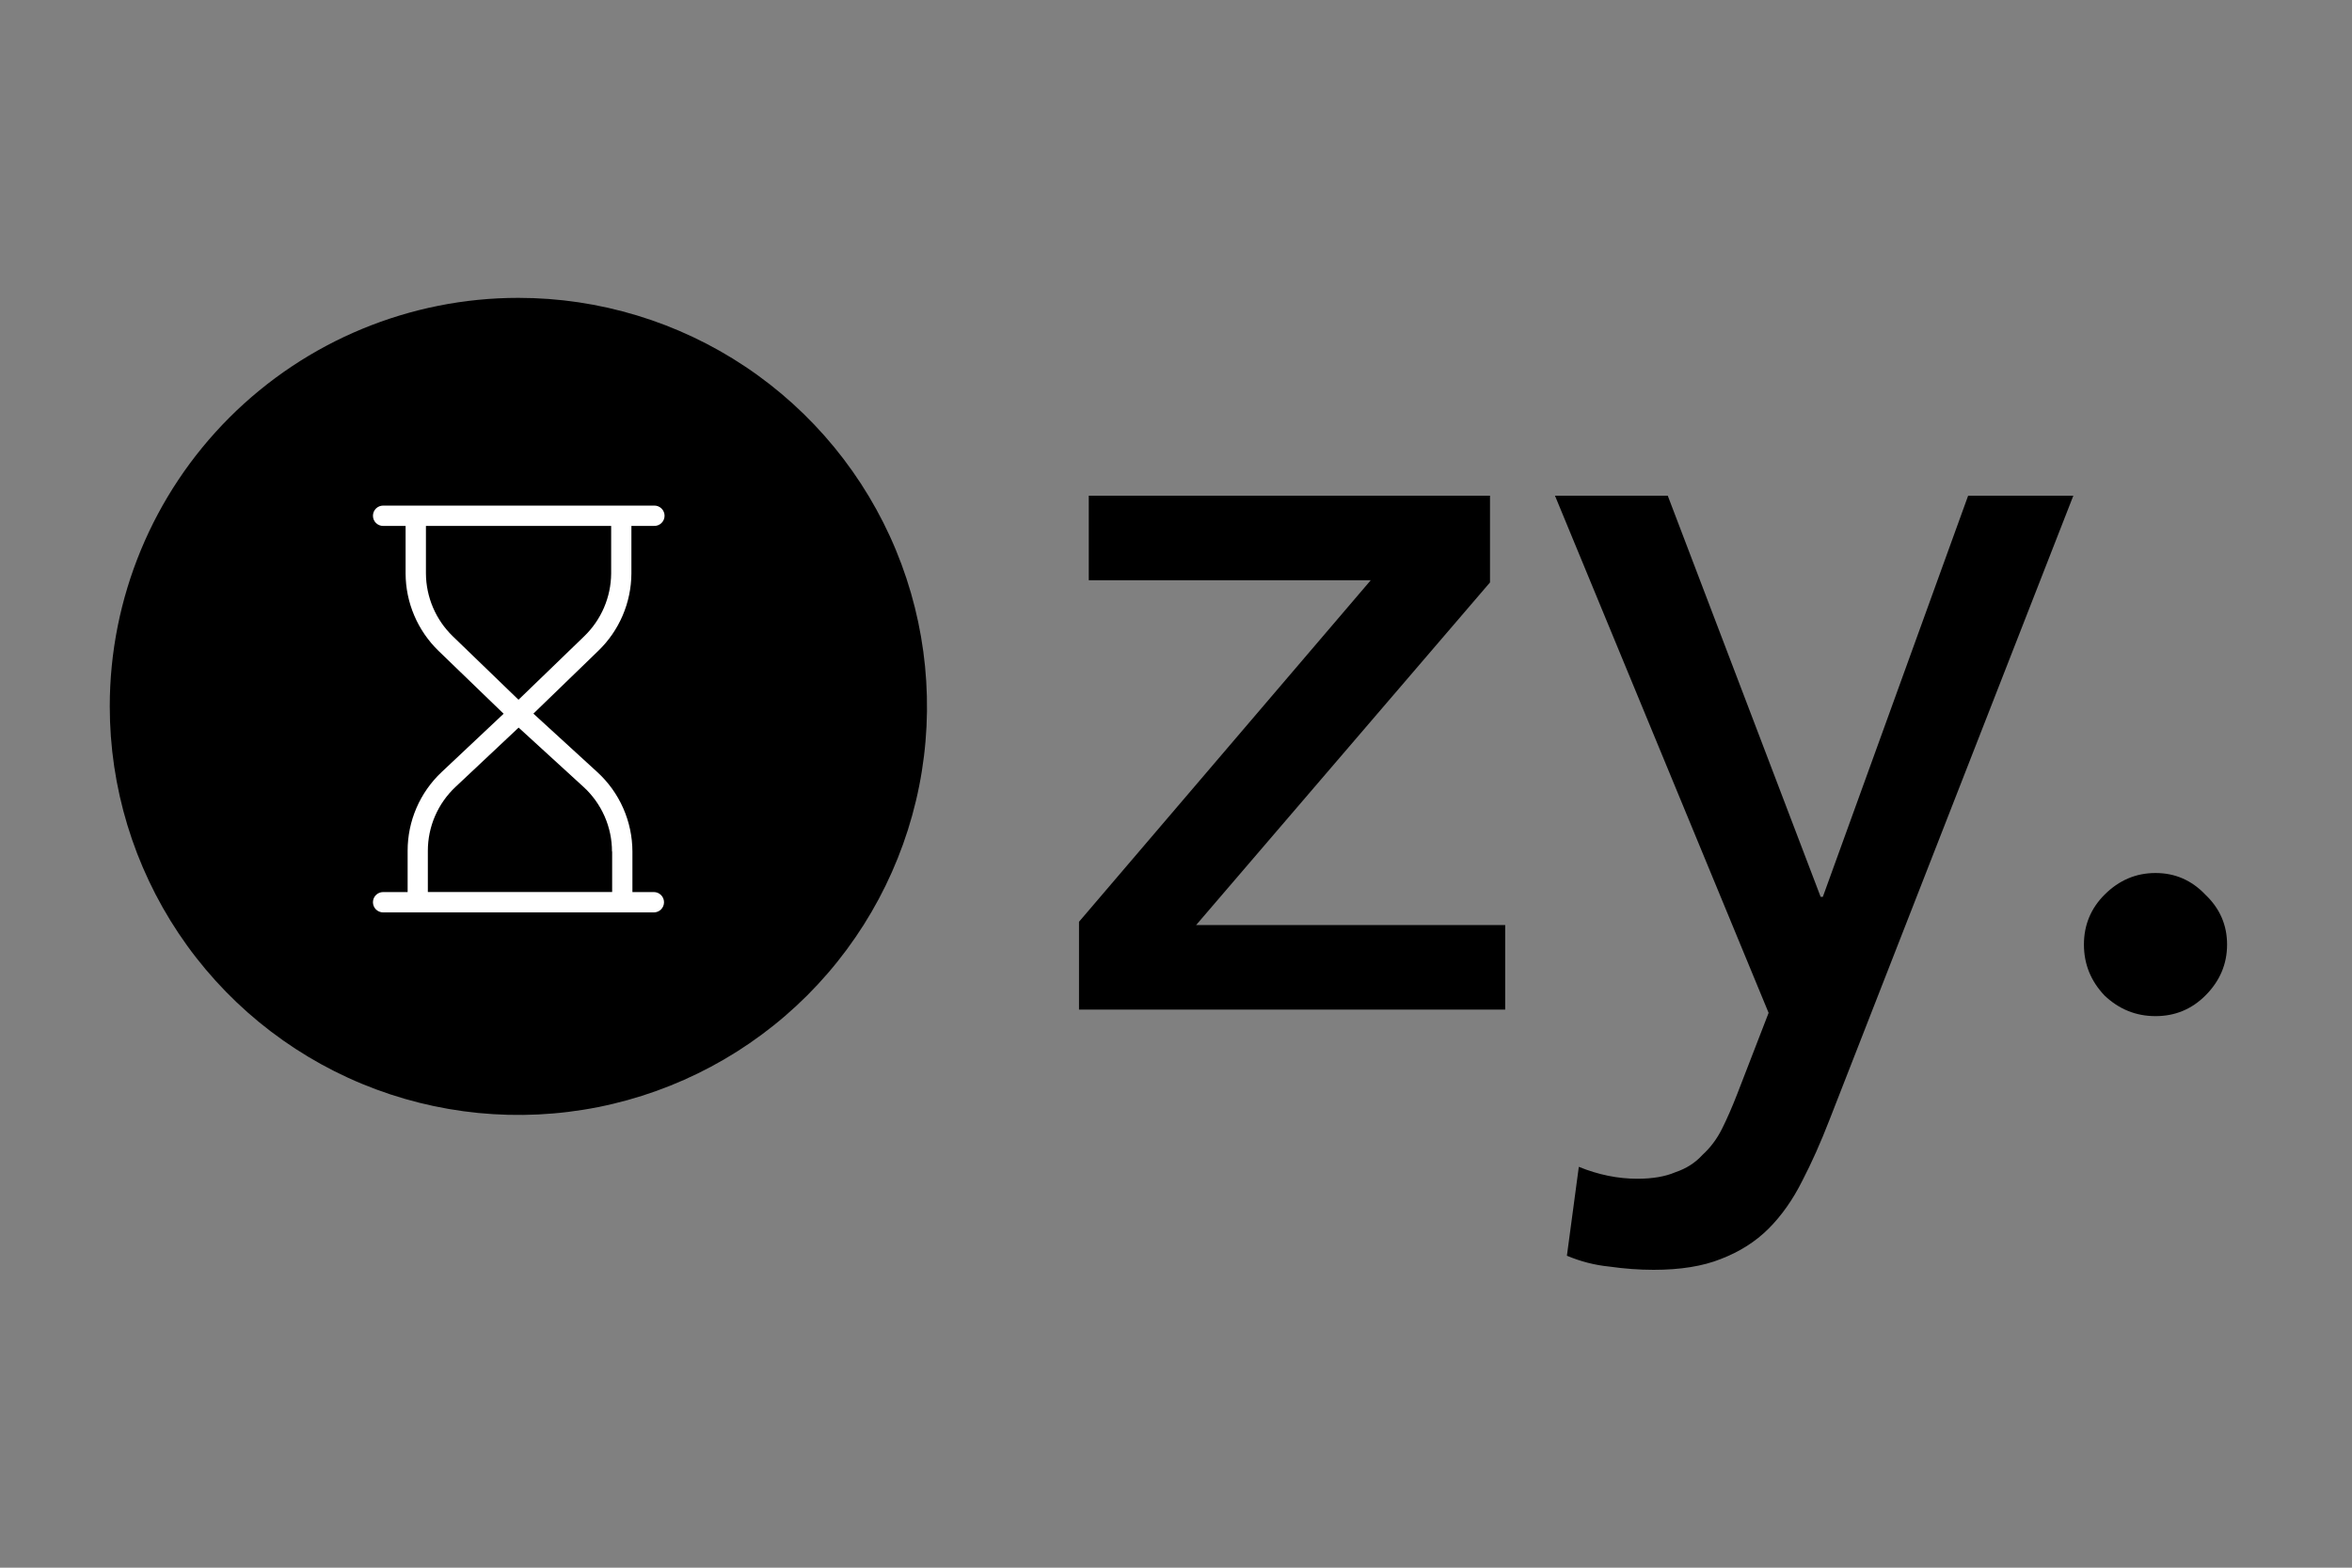 <svg width="150" height="100" viewBox="0 0 150 100" fill="none" xmlns="http://www.w3.org/2000/svg">
<rect x="0" y="0" width="150" height="100" fill="#808080" stroke="none"/>
<path d="M33.06 19C38.215 19 43.253 20.528 47.539 23.392C51.824 26.256 55.164 30.326 57.137 35.087C59.109 39.849 59.625 45.089 58.62 50.144C57.614 55.2 55.132 59.843 51.488 63.488C47.843 67.132 43.2 69.614 38.144 70.62C33.089 71.625 27.849 71.109 23.087 69.137C18.326 67.165 14.255 63.824 11.392 59.539C8.528 55.253 7 50.215 7 45.06C7 38.149 9.746 31.52 14.633 26.633C19.52 21.746 26.149 19 33.06 19Z" fill="black"/>
<path d="M40.268 36.582V33.547H41.701C41.789 33.551 41.877 33.538 41.959 33.507C42.042 33.477 42.117 33.43 42.181 33.369C42.245 33.308 42.295 33.235 42.33 33.155C42.365 33.074 42.383 32.987 42.383 32.899C42.383 32.811 42.365 32.724 42.33 32.643C42.295 32.562 42.245 32.489 42.181 32.429C42.117 32.368 42.042 32.321 41.959 32.29C41.877 32.26 41.789 32.246 41.701 32.251H24.434C24.349 32.251 24.264 32.268 24.186 32.3C24.107 32.333 24.035 32.381 23.975 32.441C23.915 32.501 23.867 32.573 23.834 32.651C23.802 32.73 23.785 32.814 23.785 32.9C23.785 32.985 23.802 33.069 23.834 33.148C23.867 33.227 23.915 33.298 23.975 33.358C24.035 33.419 24.107 33.466 24.186 33.499C24.264 33.532 24.349 33.548 24.434 33.548H25.867V36.582C25.87 37.504 26.058 38.416 26.42 39.264C26.781 40.112 27.309 40.88 27.971 41.522L32.119 45.528L28.154 49.259C27.472 49.903 26.929 50.68 26.558 51.541C26.187 52.403 25.996 53.331 25.997 54.269V56.903H24.434C24.349 56.903 24.264 56.92 24.186 56.953C24.107 56.985 24.035 57.033 23.975 57.093C23.915 57.154 23.867 57.225 23.834 57.304C23.802 57.383 23.785 57.467 23.785 57.552C23.785 57.637 23.802 57.722 23.834 57.8C23.867 57.879 23.915 57.95 23.975 58.011C24.035 58.071 24.107 58.119 24.186 58.151C24.264 58.184 24.349 58.201 24.434 58.201H41.699C41.871 58.201 42.036 58.133 42.158 58.011C42.28 57.889 42.348 57.724 42.348 57.552C42.348 57.38 42.28 57.215 42.158 57.093C42.036 56.972 41.871 56.903 41.699 56.903H40.333V54.316C40.33 53.364 40.13 52.422 39.745 51.55C39.361 50.678 38.799 49.896 38.096 49.253L34.018 45.521L38.154 41.517C38.818 40.877 39.347 40.11 39.71 39.263C40.073 38.415 40.263 37.504 40.268 36.582ZM39.04 54.316V56.898H27.286V54.264C27.287 53.502 27.443 52.749 27.746 52.05C28.049 51.351 28.491 50.721 29.046 50.2L33.076 46.412L37.219 50.2C37.789 50.723 38.245 51.359 38.557 52.068C38.869 52.776 39.03 53.542 39.03 54.316H39.04ZM33.068 44.636L28.873 40.583C28.337 40.063 27.909 39.442 27.616 38.755C27.322 38.068 27.169 37.329 27.164 36.582V33.547H38.977V36.582C38.972 37.33 38.817 38.069 38.522 38.756C38.227 39.444 37.798 40.065 37.26 40.585L33.068 44.636Z" fill="white"/>
<path d="M137.469 64.817C136.224 64.817 135.14 64.379 134.218 63.503C133.342 62.581 132.904 61.497 132.904 60.252C132.904 59.007 133.342 57.947 134.218 57.071C135.14 56.149 136.224 55.688 137.469 55.688C138.714 55.688 139.774 56.149 140.65 57.071C141.572 57.947 142.033 59.007 142.033 60.252C142.033 61.497 141.572 62.581 140.65 63.503C139.774 64.379 138.714 64.817 137.469 64.817Z" fill="black"/>
<path d="M99.169 31.619H106.362L116.113 57.209H116.252L125.519 31.619H132.228L116.667 71.456C116.113 72.885 115.537 74.176 114.938 75.329C114.338 76.527 113.623 77.542 112.794 78.372C111.964 79.201 110.949 79.847 109.75 80.308C108.598 80.769 107.169 81 105.463 81C104.54 81 103.595 80.93 102.627 80.792C101.705 80.7 100.806 80.469 99.93 80.101L100.69 74.43C101.935 74.937 103.18 75.19 104.425 75.19C105.393 75.19 106.2 75.052 106.846 74.775C107.537 74.545 108.114 74.176 108.575 73.669C109.082 73.208 109.497 72.654 109.82 72.009C110.142 71.363 110.465 70.626 110.788 69.796L112.794 64.609L99.169 31.619Z" fill="black"/>
<path d="M68.814 58.799L87.419 37.014H69.437V31.619H95.026V37.152L76.284 59.007H95.995V64.401H68.814V58.799Z" fill="black"/>
</svg>

